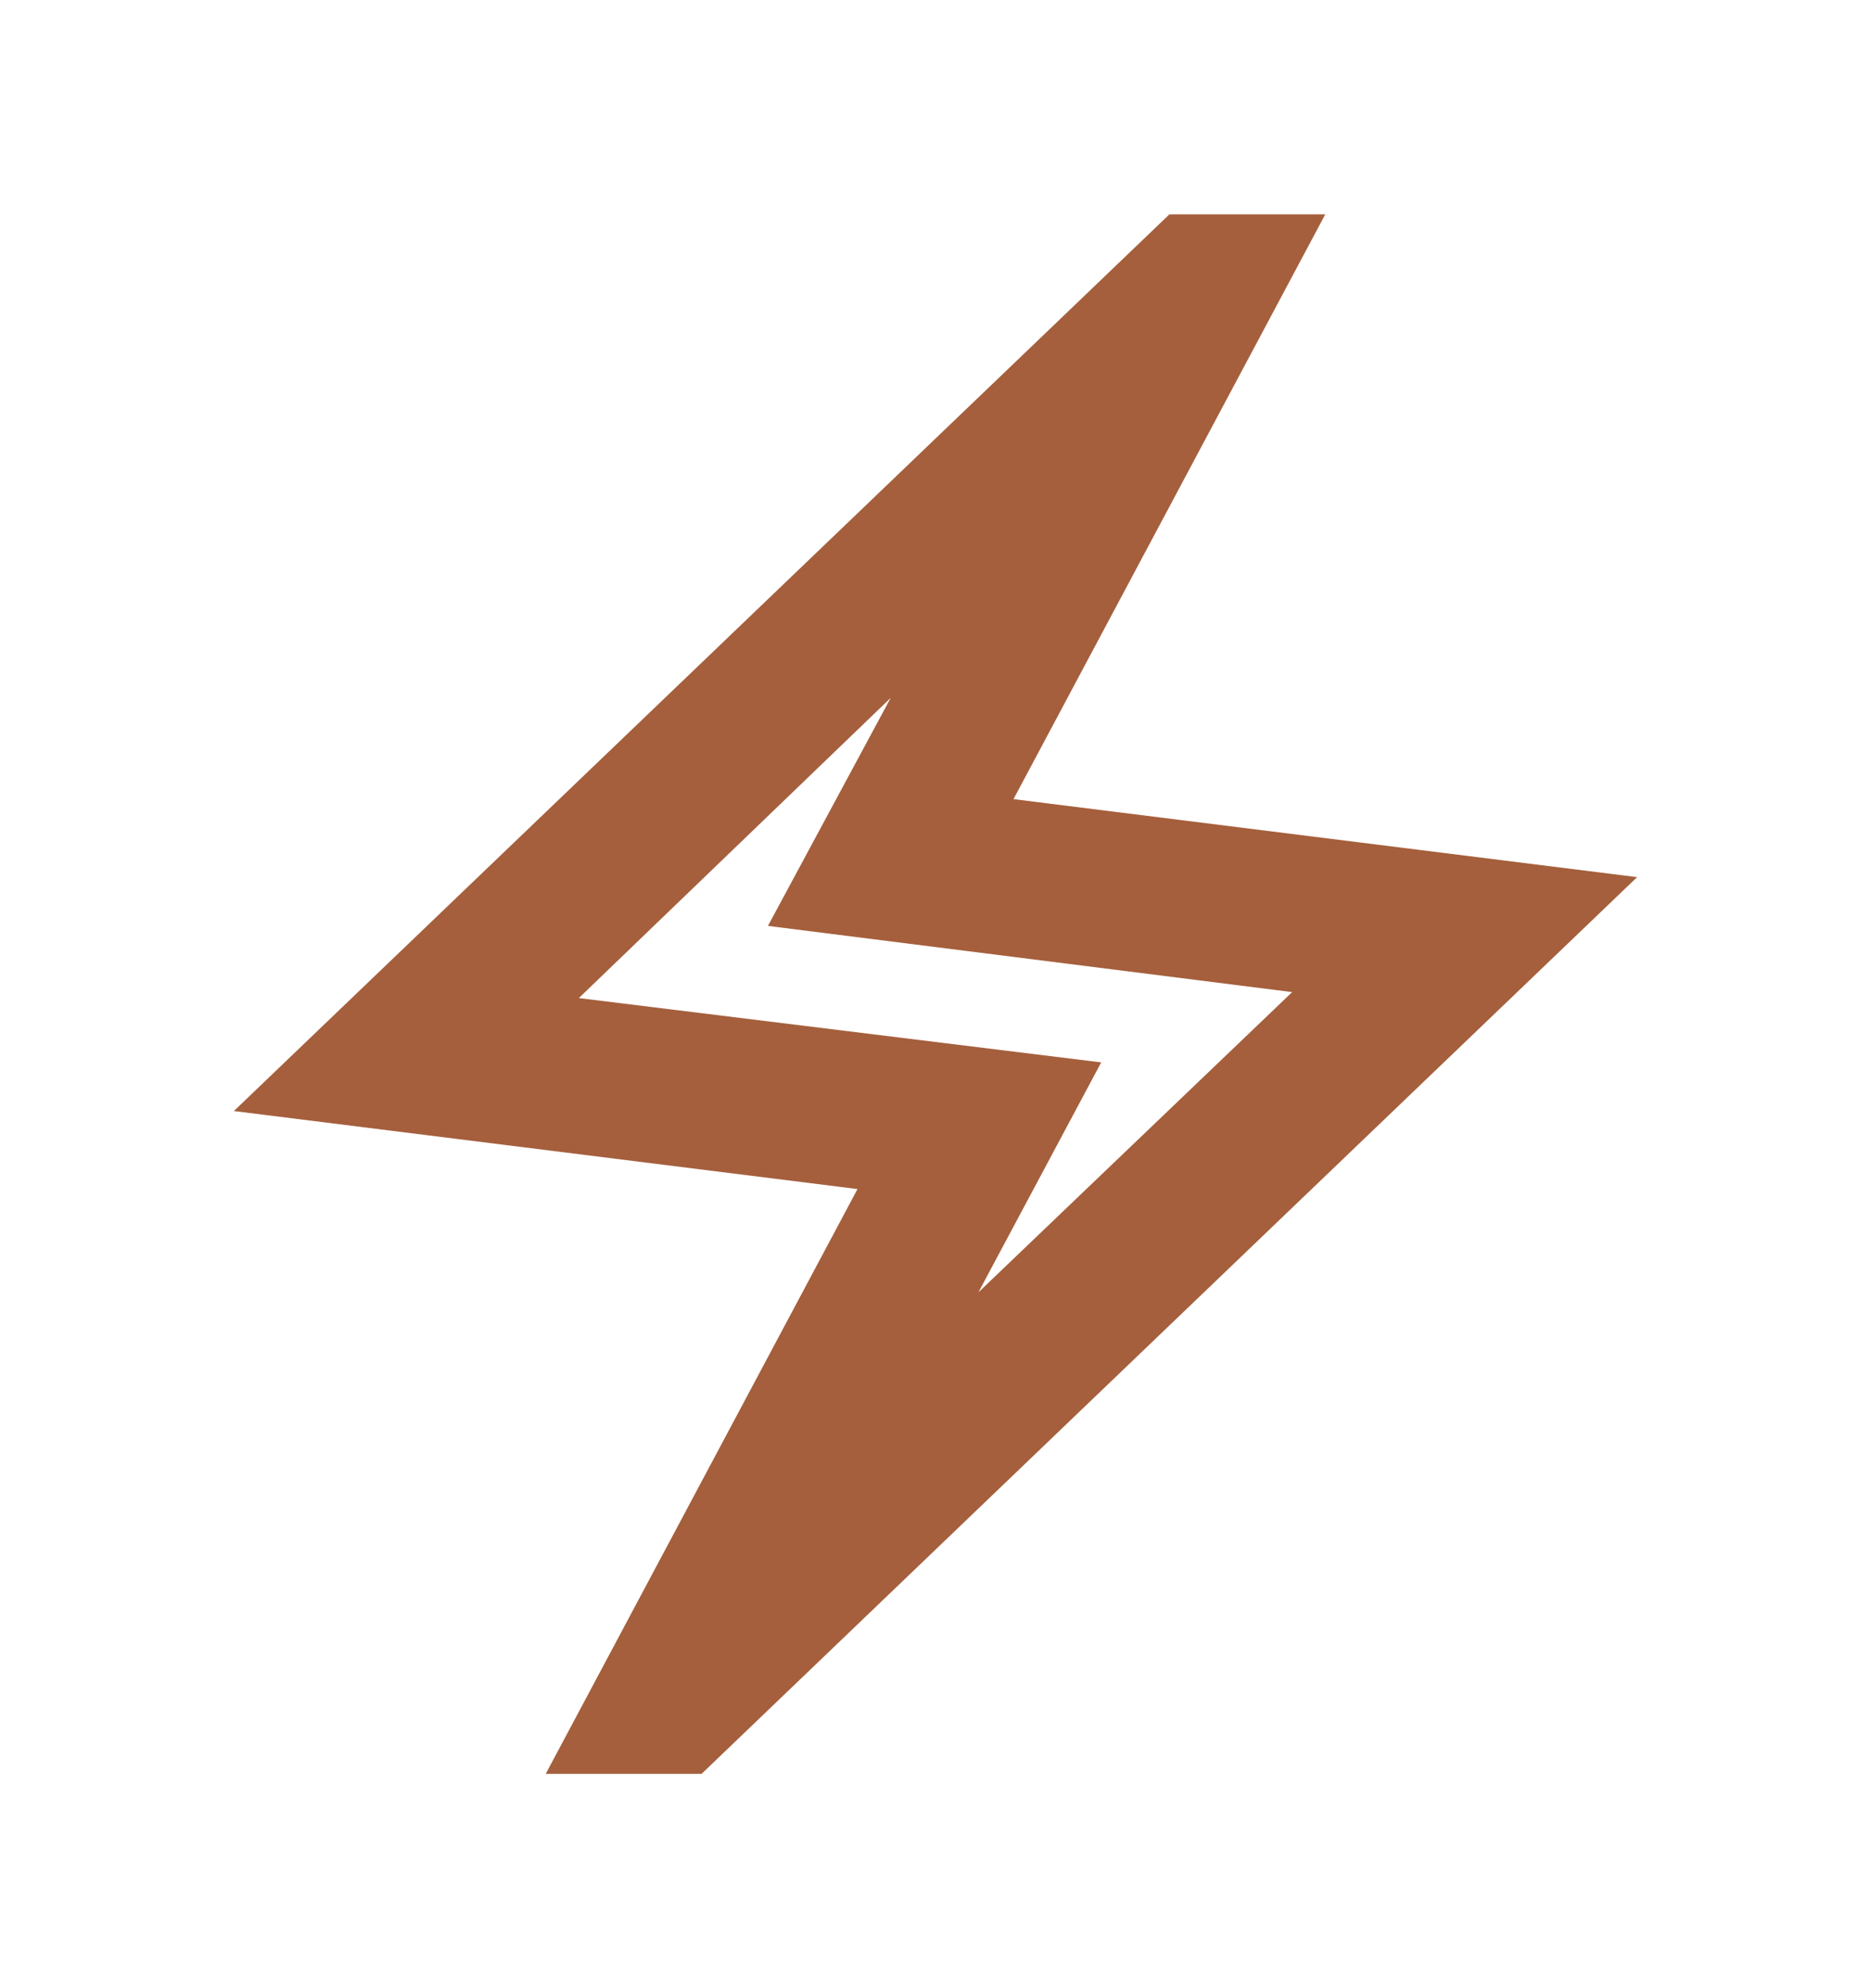 <?xml version="1.0" encoding="UTF-8"?> <svg xmlns="http://www.w3.org/2000/svg" width="16" height="17" viewBox="0 0 16 17" fill="none"><mask id="mask0_377_2" style="mask-type:alpha" maskUnits="userSpaceOnUse" x="0" y="0" width="16" height="17"><rect y="0.5" width="16" height="16" fill="#D9D9D9"></rect></mask><g mask="url(#mask0_377_2)"><path d="M4.667 15.167L7.333 10.167L2 9.5L10 1.833H11.333L8.667 6.833L14 7.5L6 15.167H4.667ZM8.367 11.05L11.05 8.483L6.567 7.917L7.617 5.967L4.95 8.534L9.417 9.084L8.367 11.05Z" fill="#A55F3C"></path></g></svg> 